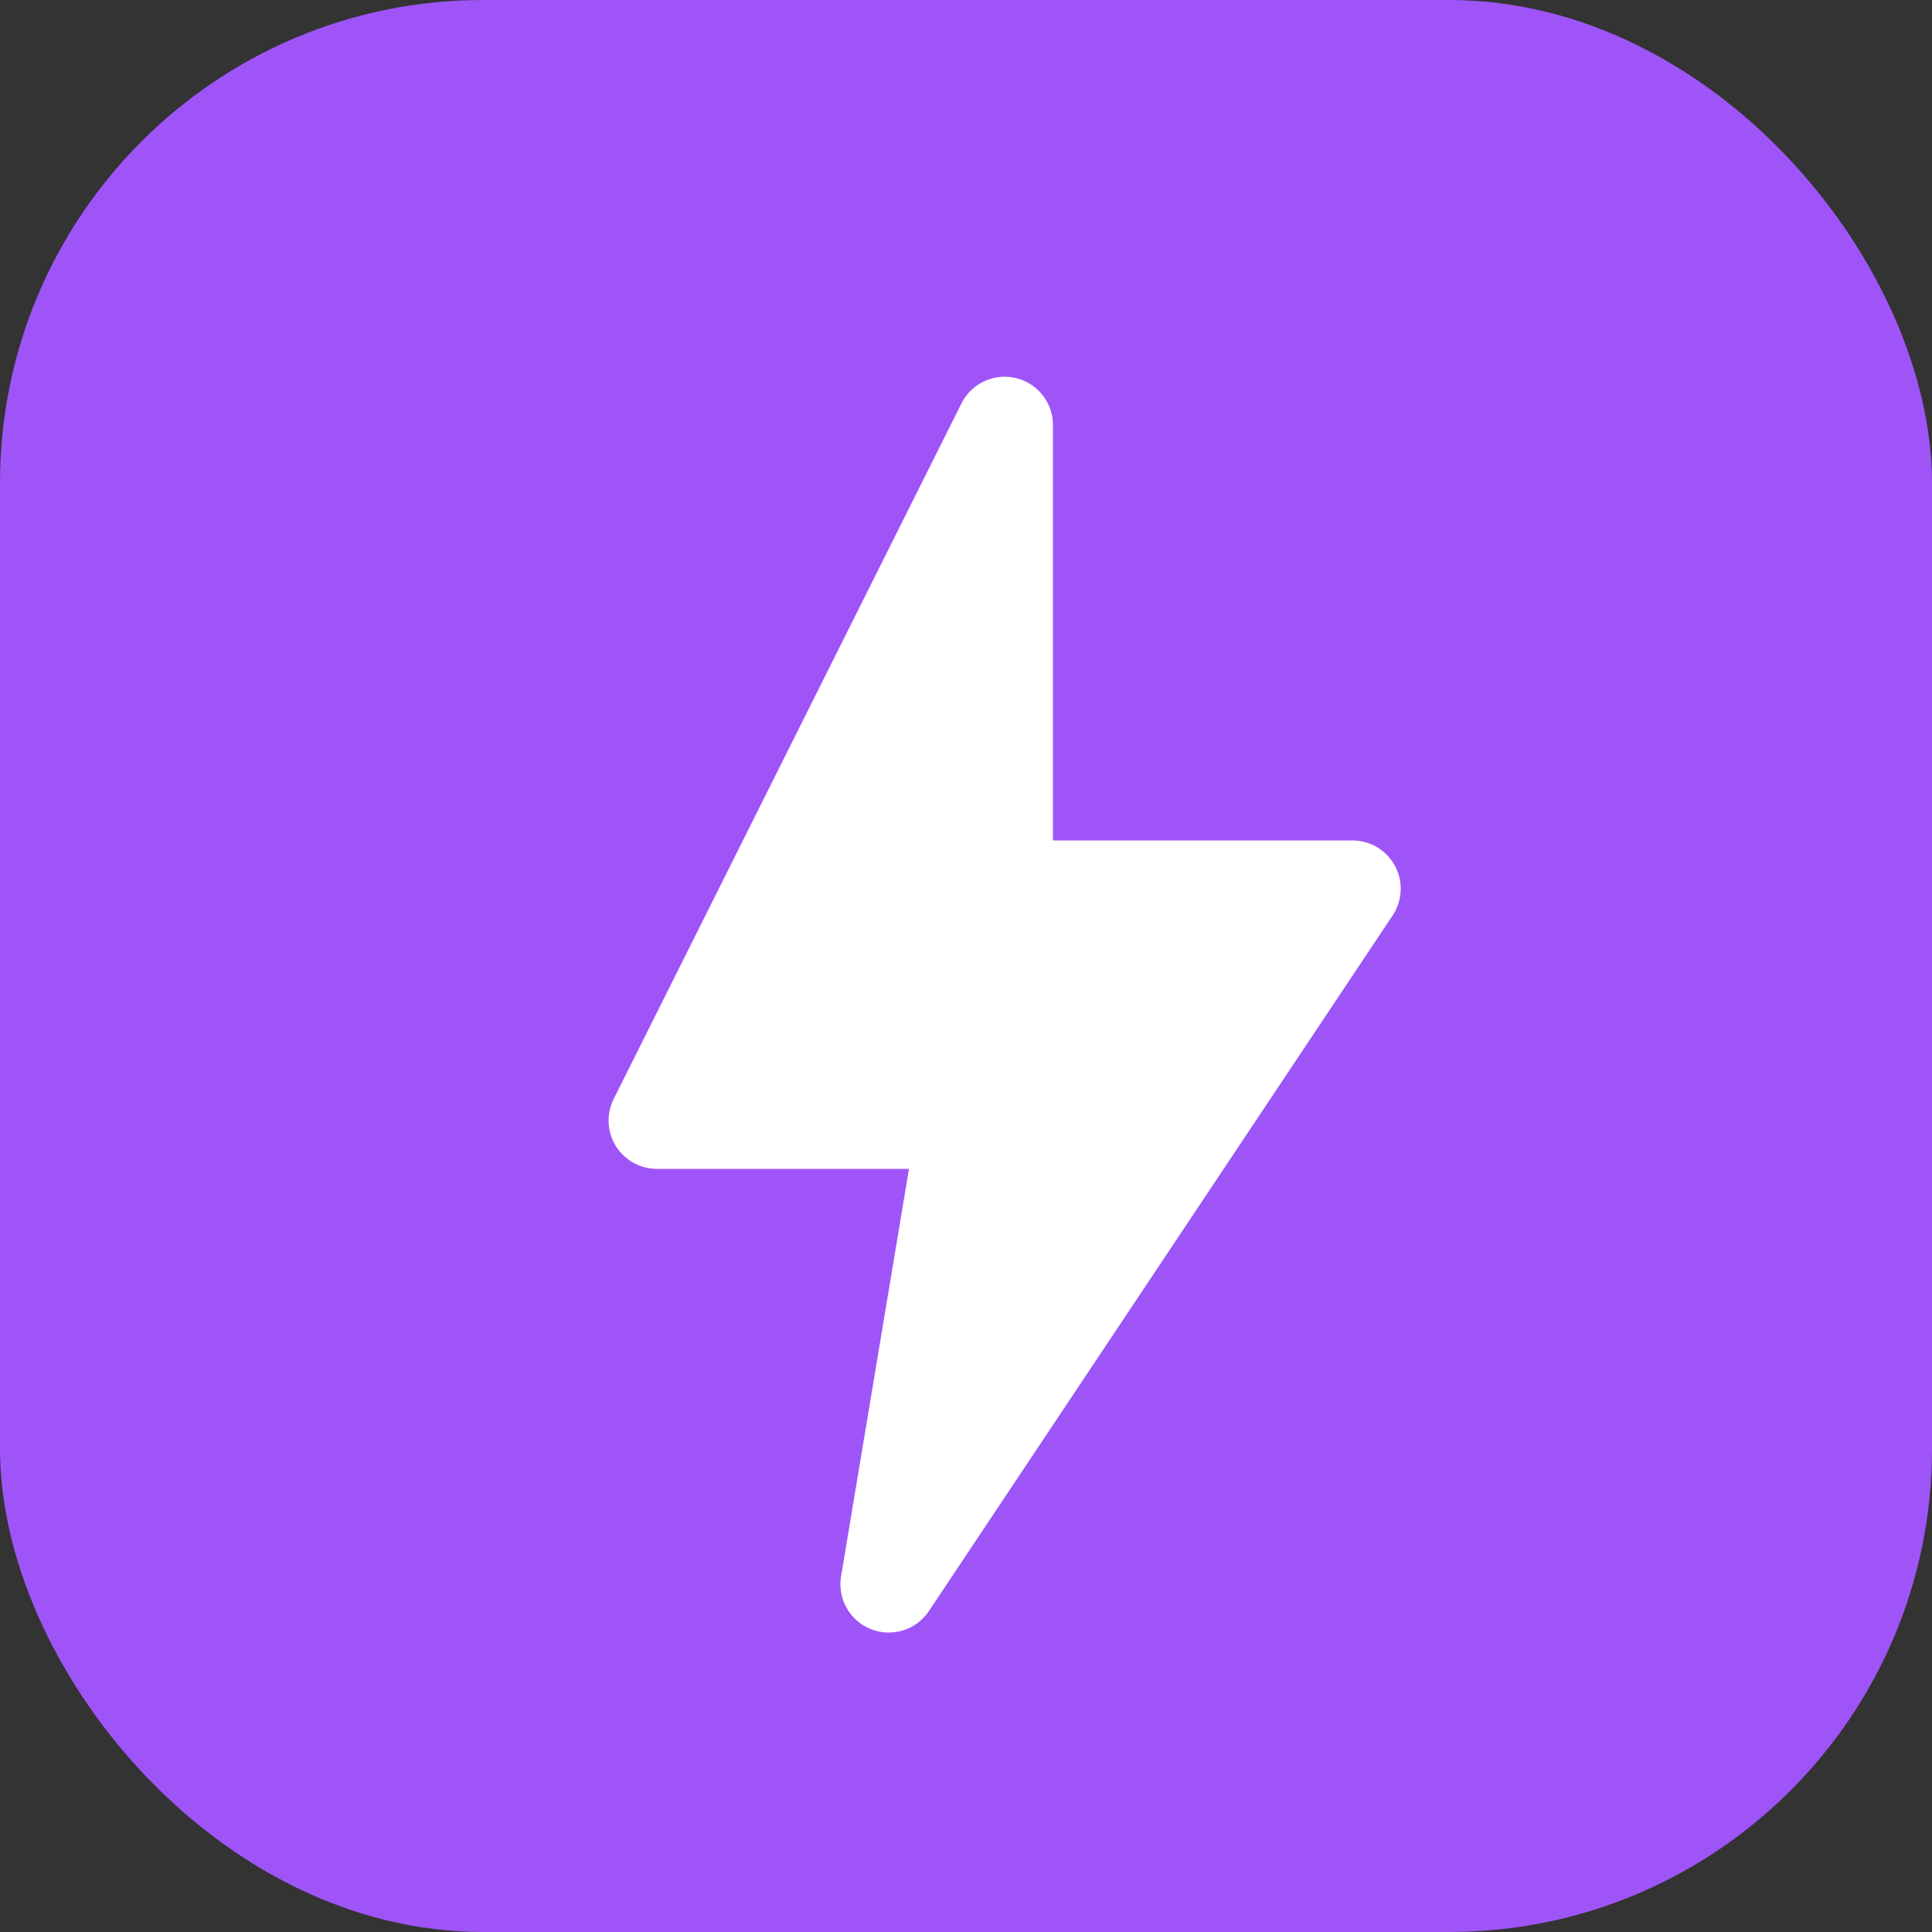 <svg width="100" height="100" viewBox="0 0 100 100" fill="none" xmlns="http://www.w3.org/2000/svg">
  <rect x="0" y="0" width="100" height="100" fill="#333333" stroke="none"/>
  <!-- Icon Background -->
  <rect width="100" height="100" rx="25" fill="#9F54F8"/>
  
  <!-- Lightning Bolt (Zap) -->
  <path d="M52 22L34 58H50L46 82L70 46H52L52 22Z" fill="white" stroke="white" stroke-width="5" stroke-linejoin="round"/>
</svg>